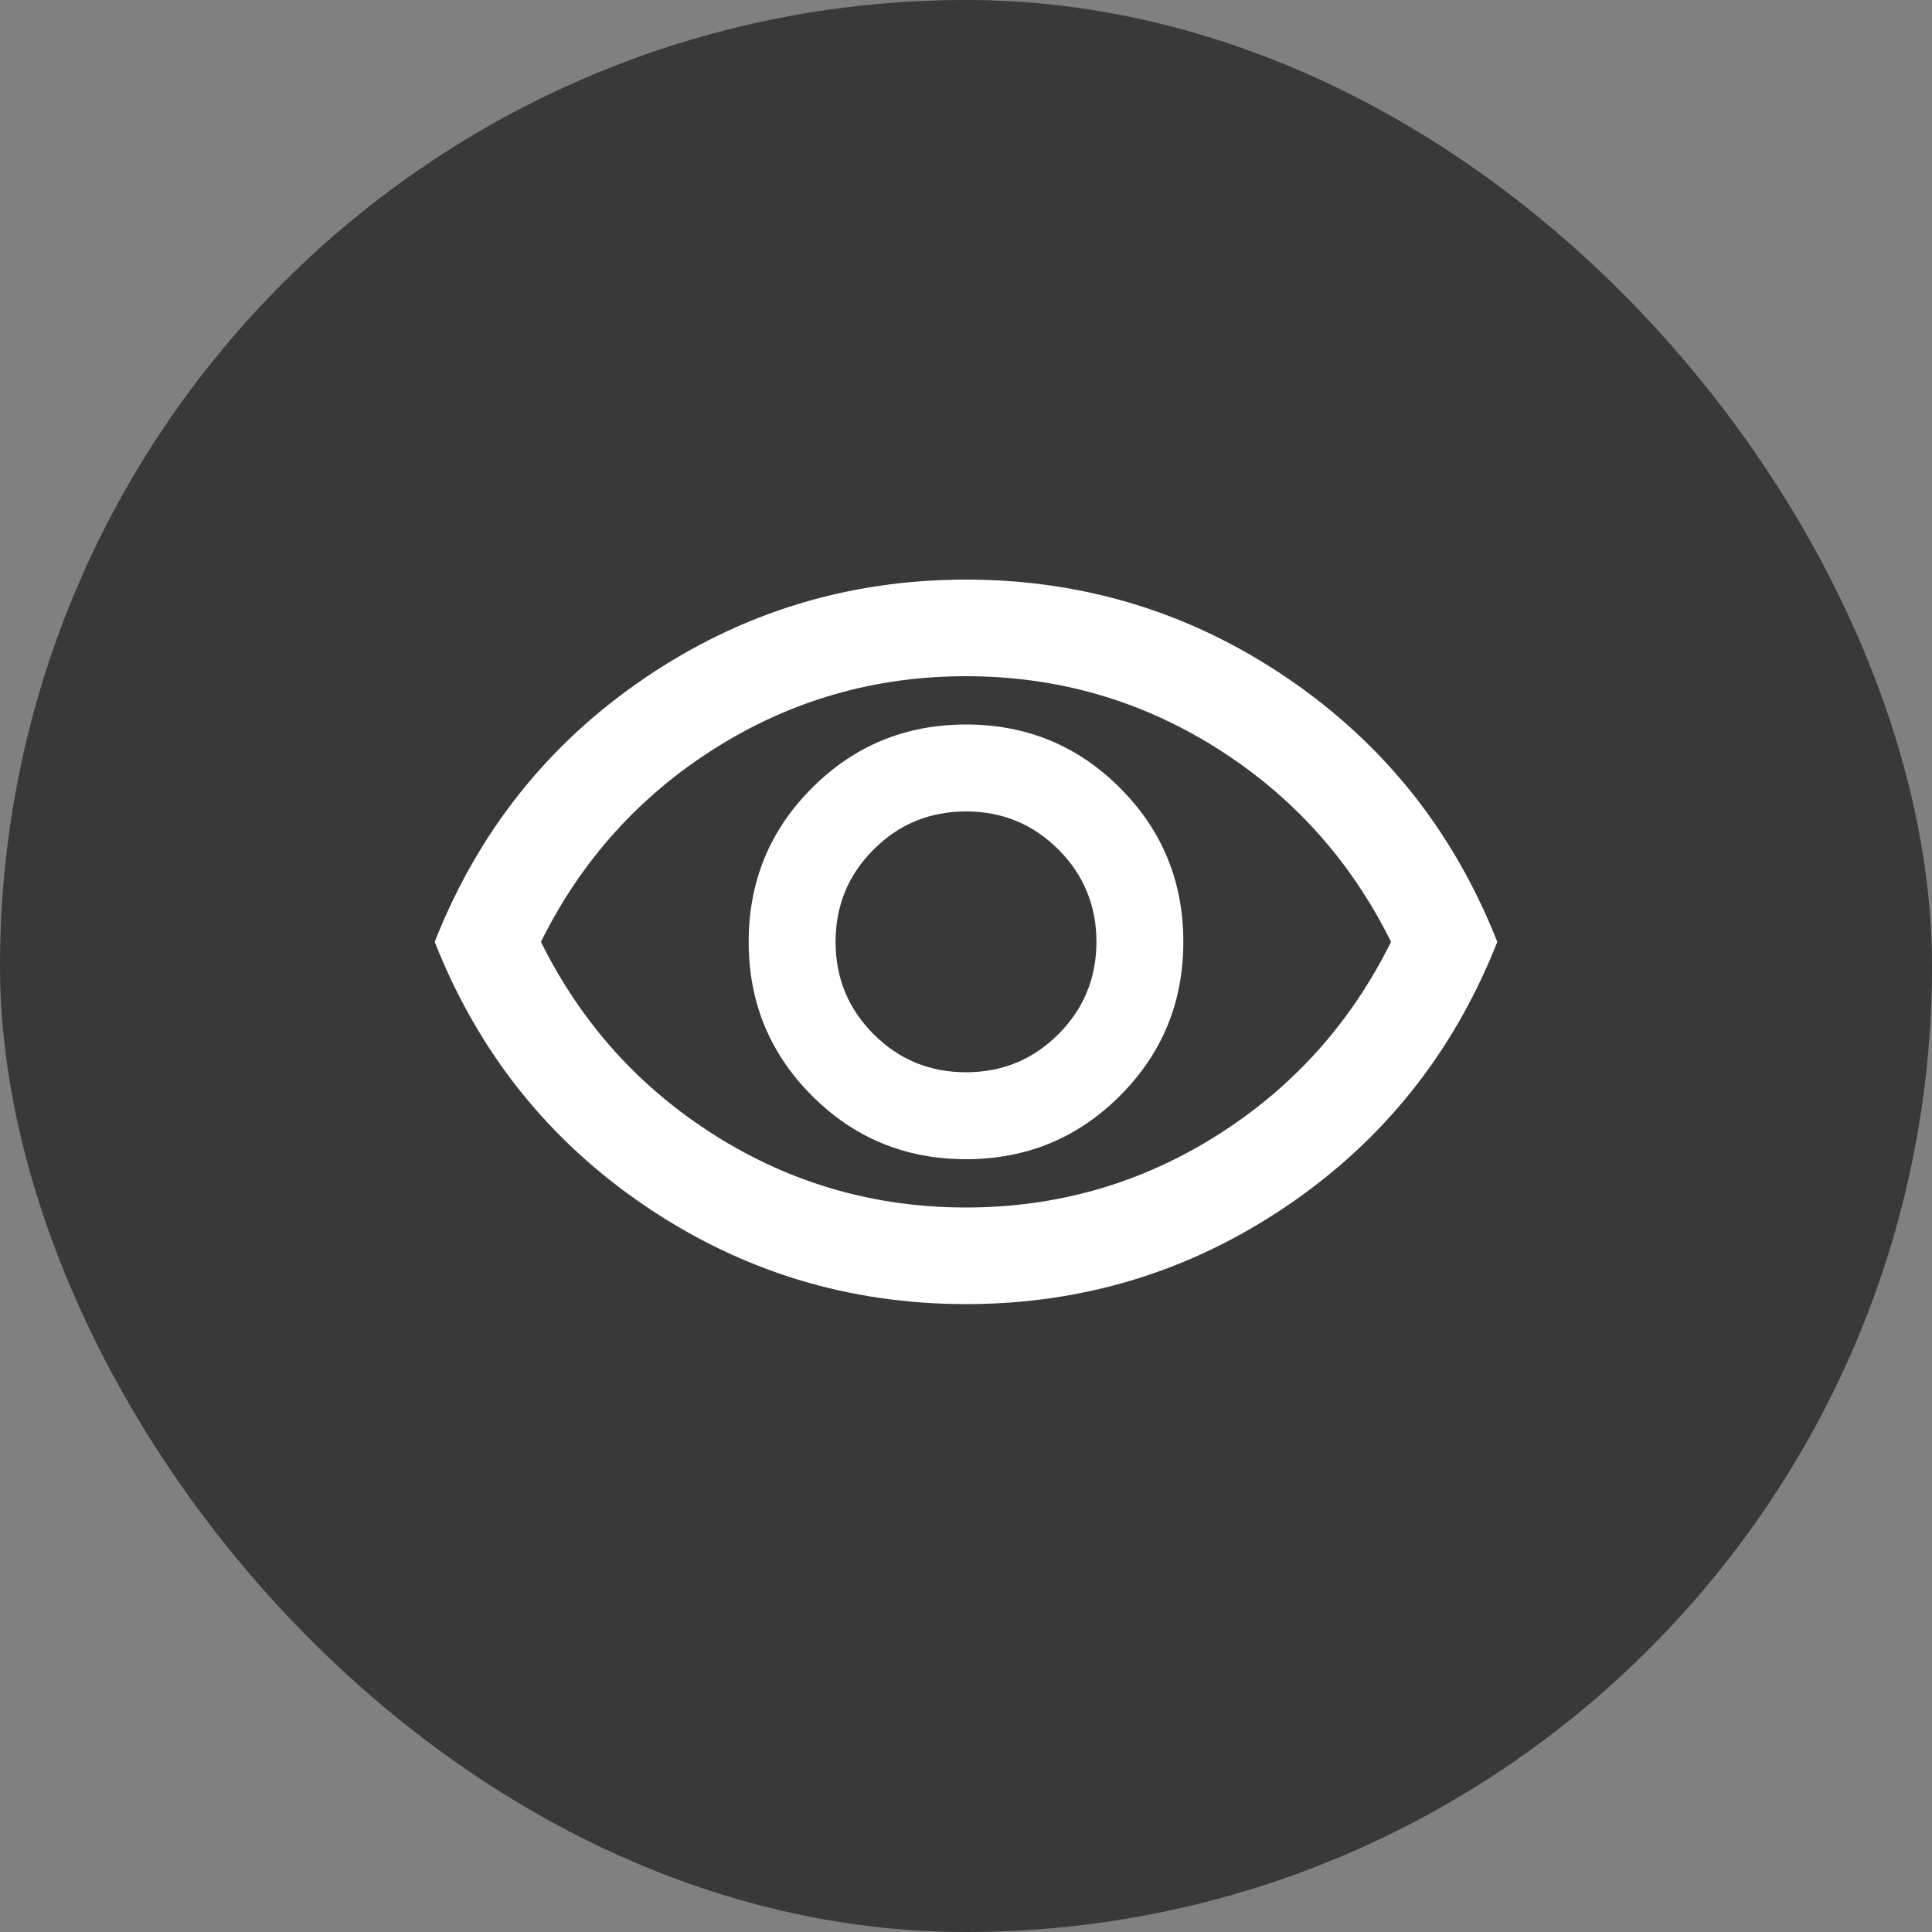 <svg width="45" height="45" viewBox="0 0 45 45" fill="none" xmlns="http://www.w3.org/2000/svg">
<rect x="0" y="0" width="45" height="45" fill="#808080" stroke="none"/>
<rect width="45" height="45" rx="22.5" fill="#39393A"/>
<mask id="mask0_3853_6851" style="mask-type:alpha" maskUnits="userSpaceOnUse" x="9" y="9" width="27" height="27">
<rect x="9" y="9" width="27" height="27" fill="#D9D9D9"/>
</mask>
<g mask="url(#mask0_3853_6851)">
<path d="M22.5 27C23.906 27 25.102 26.508 26.086 25.523C27.07 24.539 27.562 23.344 27.562 21.938C27.562 20.531 27.07 19.336 26.086 18.352C25.102 17.367 23.906 16.875 22.5 16.875C21.094 16.875 19.898 17.367 18.914 18.352C17.93 19.336 17.438 20.531 17.438 21.938C17.438 23.344 17.93 24.539 18.914 25.523C19.898 26.508 21.094 27 22.5 27ZM22.5 24.975C21.656 24.975 20.939 24.68 20.348 24.089C19.758 23.498 19.462 22.781 19.462 21.938C19.462 21.094 19.758 20.377 20.348 19.786C20.939 19.195 21.656 18.9 22.5 18.9C23.344 18.9 24.061 19.195 24.652 19.786C25.242 20.377 25.538 21.094 25.538 21.938C25.538 22.781 25.242 23.498 24.652 24.089C24.061 24.68 23.344 24.975 22.5 24.975ZM22.5 30.375C19.762 30.375 17.269 29.611 15.019 28.083C12.769 26.555 11.137 24.506 10.125 21.938C11.137 19.369 12.769 17.32 15.019 15.792C17.269 14.264 19.762 13.5 22.5 13.5C25.238 13.5 27.731 14.264 29.981 15.792C32.231 17.32 33.862 19.369 34.875 21.938C33.862 24.506 32.231 26.555 29.981 28.083C27.731 29.611 25.238 30.375 22.5 30.375ZM22.5 28.125C24.619 28.125 26.564 27.567 28.336 26.452C30.108 25.336 31.462 23.831 32.4 21.938C31.462 20.044 30.108 18.539 28.336 17.423C26.564 16.308 24.619 15.75 22.5 15.75C20.381 15.75 18.436 16.308 16.664 17.423C14.892 18.539 13.537 20.044 12.6 21.938C13.537 23.831 14.892 25.336 16.664 26.452C18.436 27.567 20.381 28.125 22.5 28.125Z" fill="white"/>
</g>
</svg>

